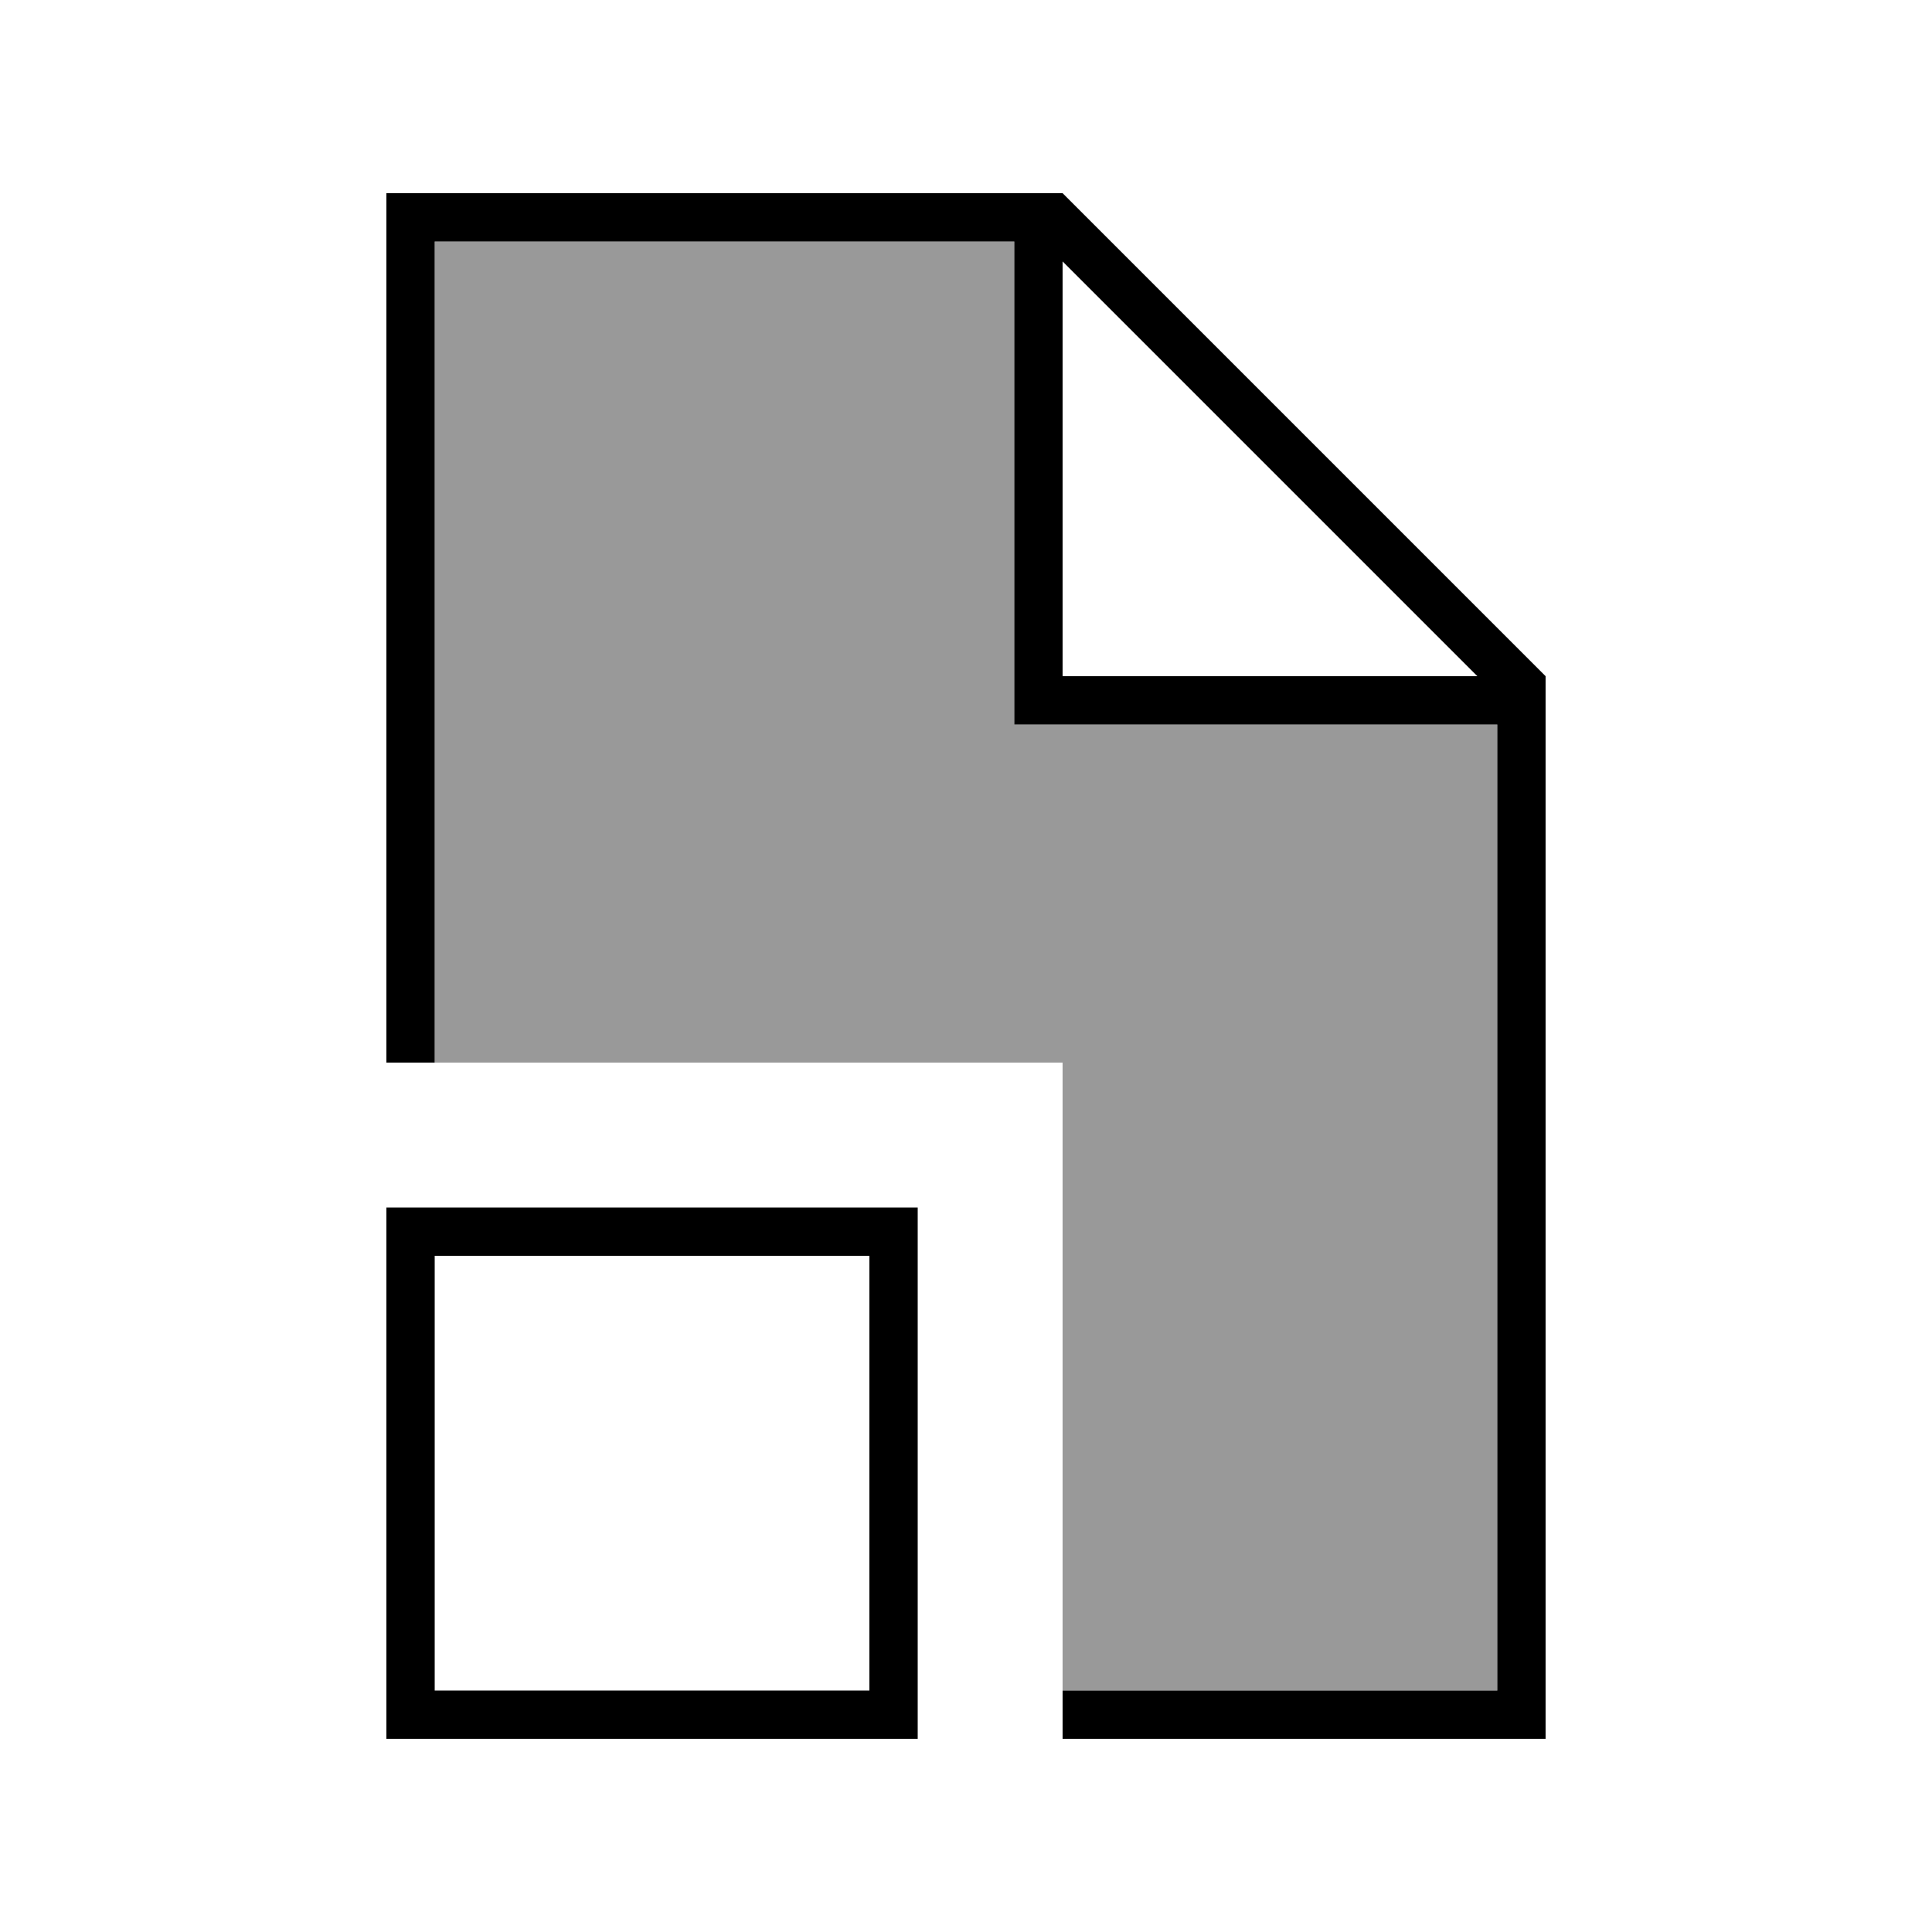 <svg xmlns="http://www.w3.org/2000/svg" viewBox="0 0 640 640"><!--! Font Awesome Pro 7.1.0 by @fontawesome - https://fontawesome.com License - https://fontawesome.com/license (Commercial License) Copyright 2025 Fonticons, Inc. --><path opacity=".4" fill="currentColor" d="M144 80L144 352L352 352L352 560L496 560L496 240L336 240L336 80L144 80z"/><path fill="currentColor" d="M144 80L336 80L336 240L496 240L496 560L352 560L352 576L512 576L512 224L352 64L128 64L128 352L144 352L144 80zM489.4 224L352 224L352 86.6L489.4 224zM144 416L288 416L288 560L144 560L144 416zM128 400L128 576L304 576L304 400L128 400z"/></svg>
